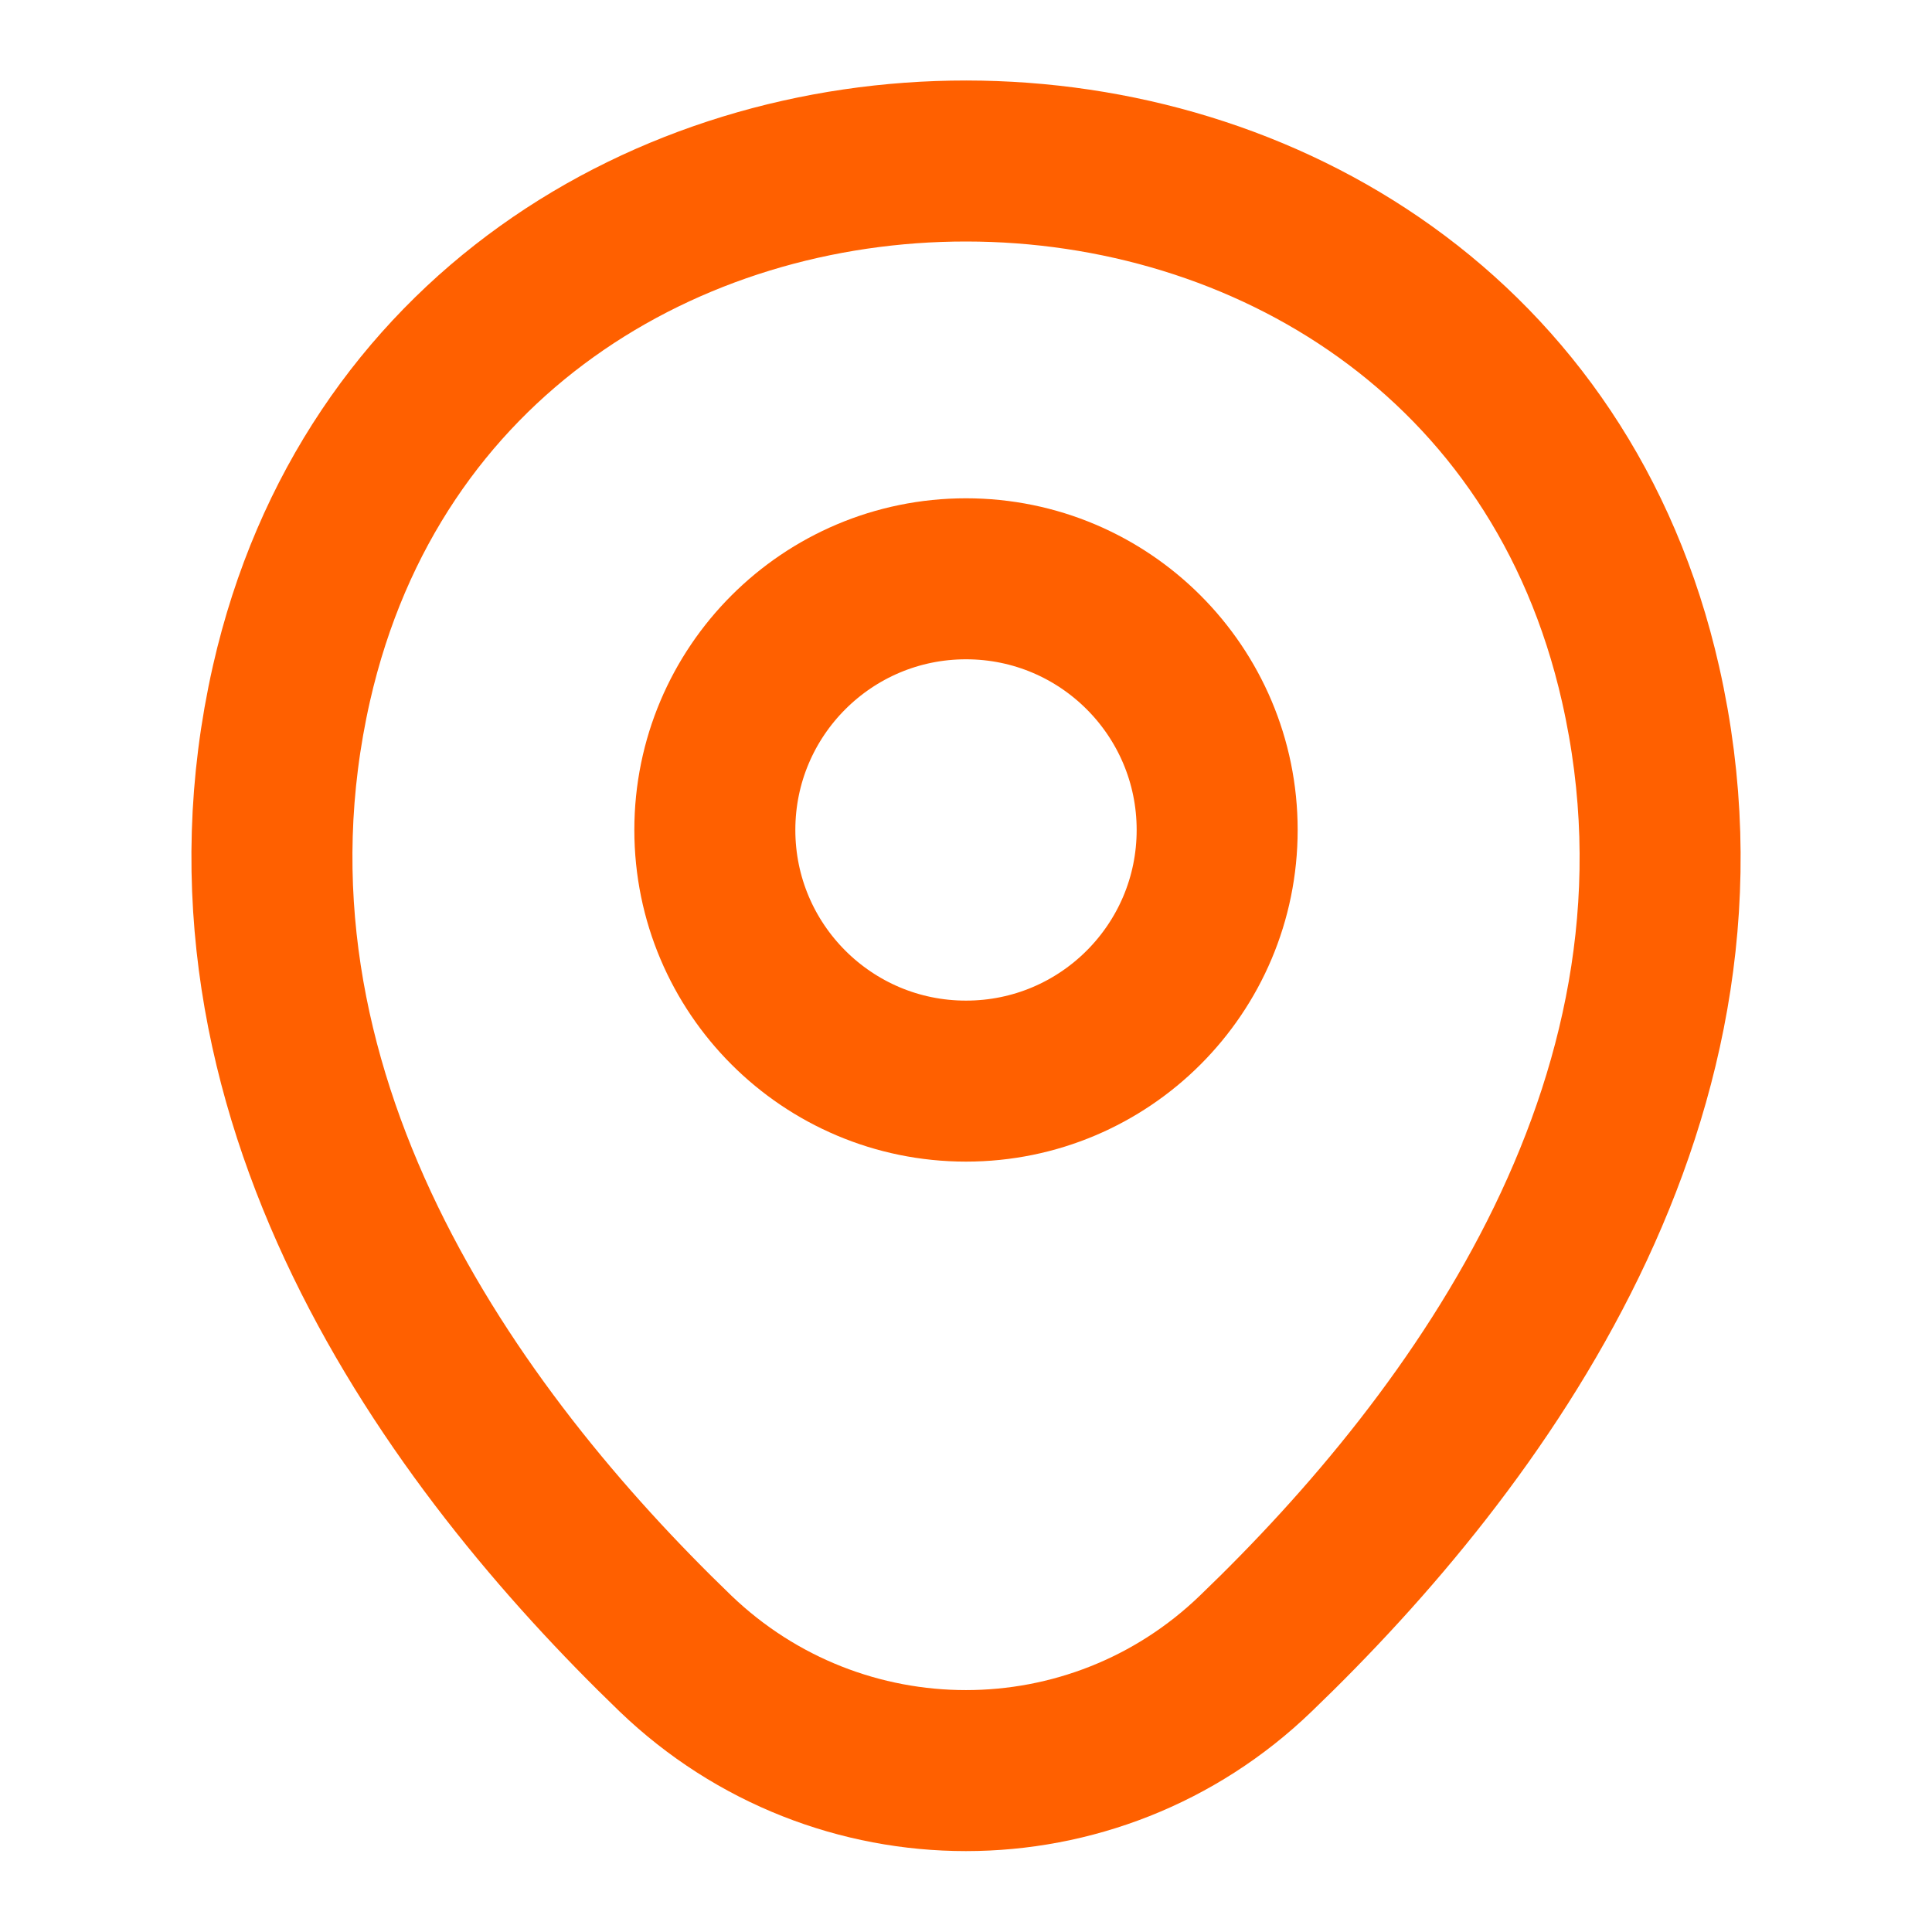 <svg width="36" height="36" viewBox="0 0 36 36" fill="none" xmlns="http://www.w3.org/2000/svg">
<path d="M18 20.145C20.585 20.145 22.68 18.05 22.68 15.465C22.68 12.88 20.585 10.785 18 10.785C15.416 10.785 13.32 12.88 13.32 15.465C13.32 18.05 15.416 20.145 18 20.145Z" stroke="#FF6000" stroke-width="3"/>
<path d="M5.431 12.735C8.386 -0.255 27.631 -0.24 30.57 12.75C32.295 20.37 27.555 26.82 23.401 30.81C20.386 33.72 15.616 33.72 12.585 30.81C8.446 26.82 3.706 20.355 5.431 12.735Z" stroke="#FF6000" stroke-width="3"/>
</svg>
